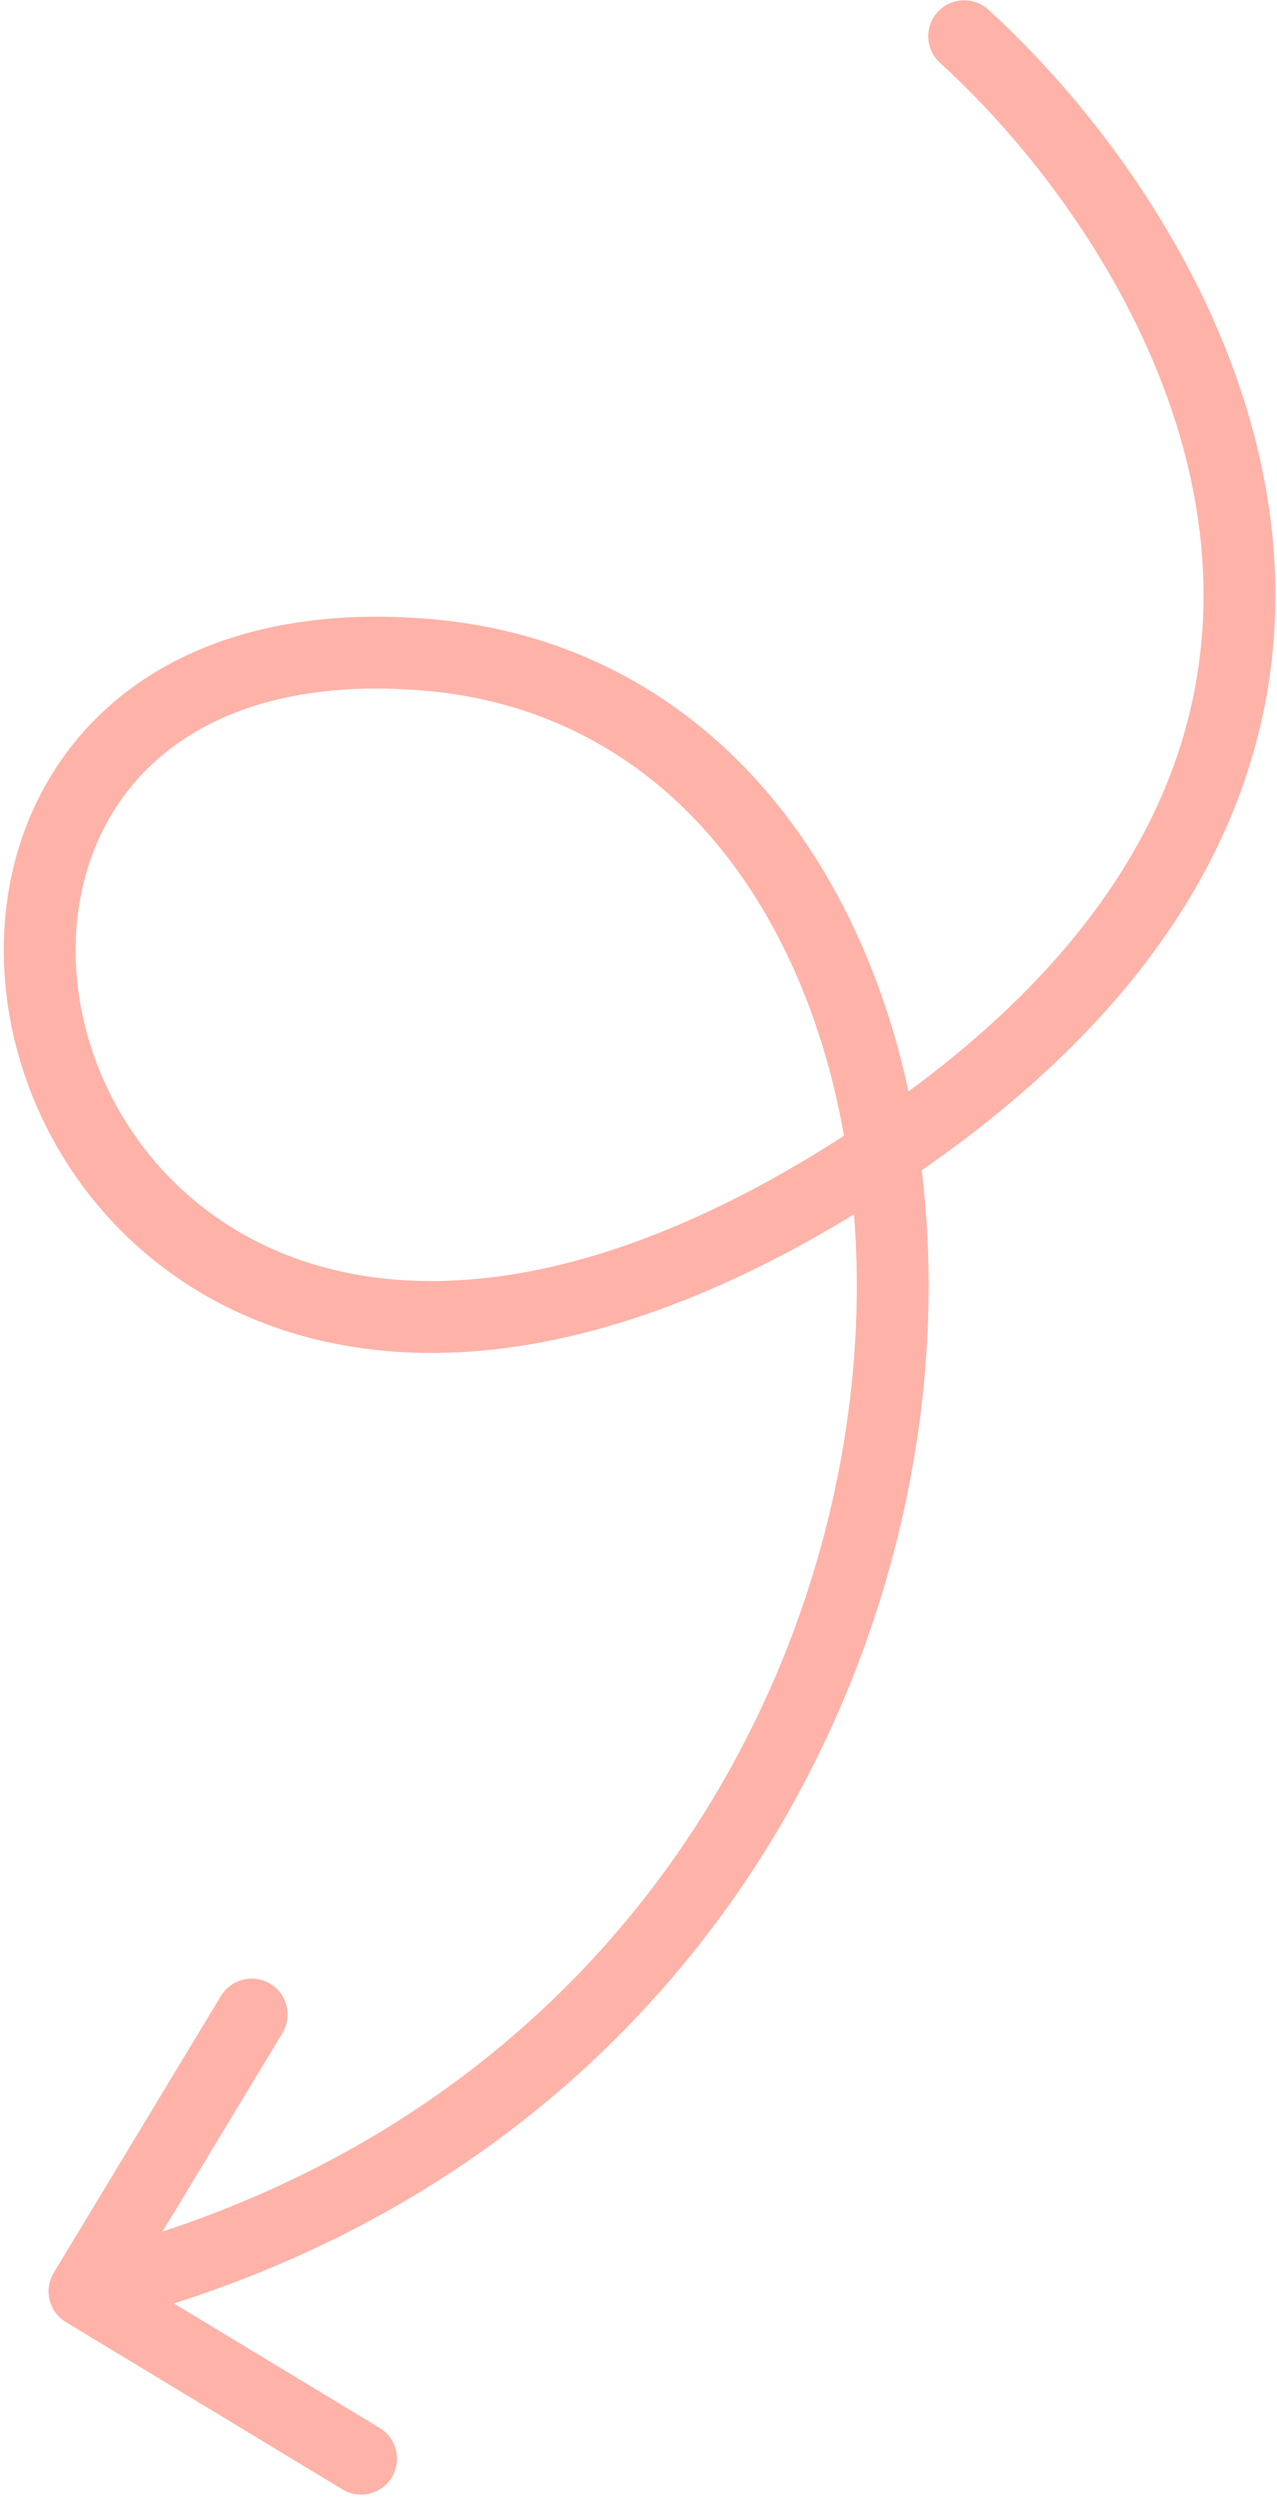 <svg width="160" height="313" viewBox="0 0 160 313" fill="none" xmlns="http://www.w3.org/2000/svg">
<path opacity="0.5" d="M123.831 1.208C121.994 -0.465 119.148 -0.332 117.474 1.506C115.801 3.343 115.934 6.189 117.772 7.863L123.831 1.208ZM105.092 147.937L102.733 144.105L105.092 147.937ZM6.732 284.572C5.446 286.699 6.128 289.466 8.255 290.751L42.916 311.701C45.042 312.987 47.809 312.305 49.094 310.178C50.38 308.051 49.698 305.285 47.571 303.999L16.762 285.377L35.384 254.568C36.67 252.441 35.988 249.674 33.861 248.389C31.734 247.103 28.968 247.785 27.682 249.912L6.732 284.572ZM117.772 7.863C131.907 20.735 147.831 42.925 150.43 67.605C151.718 79.836 149.749 92.74 142.599 105.624C135.428 118.546 122.911 131.688 102.733 144.105L107.45 151.77C128.611 138.748 142.378 124.57 150.469 109.991C158.58 95.374 160.848 80.596 159.38 66.662C156.468 39.011 138.908 14.938 123.831 1.208L117.772 7.863ZM102.733 144.105C77.571 159.589 57.312 162.526 42.447 159.142C27.612 155.764 17.509 145.961 12.693 134.568C7.837 123.082 8.458 110.29 14.656 100.902C20.722 91.715 32.749 84.884 52.671 86.433L53.369 77.46C30.954 75.717 15.403 83.437 7.146 95.943C-0.978 108.247 -1.425 124.288 4.403 138.073C10.27 151.95 22.603 163.854 40.45 167.917C58.268 171.974 80.939 168.084 107.45 151.77L102.733 144.105ZM52.671 86.433C72.172 87.95 86.779 98.637 96.019 114.613C105.325 130.703 109.156 152.178 106.559 174.673C101.376 219.583 70.737 267.435 9.506 282.531L11.66 291.269C77.029 275.153 109.946 223.822 115.5 175.705C118.272 151.686 114.267 128.188 103.81 110.107C93.288 91.914 76.206 79.237 53.369 77.46L52.671 86.433Z" fill="#FF6753"/>
</svg>
